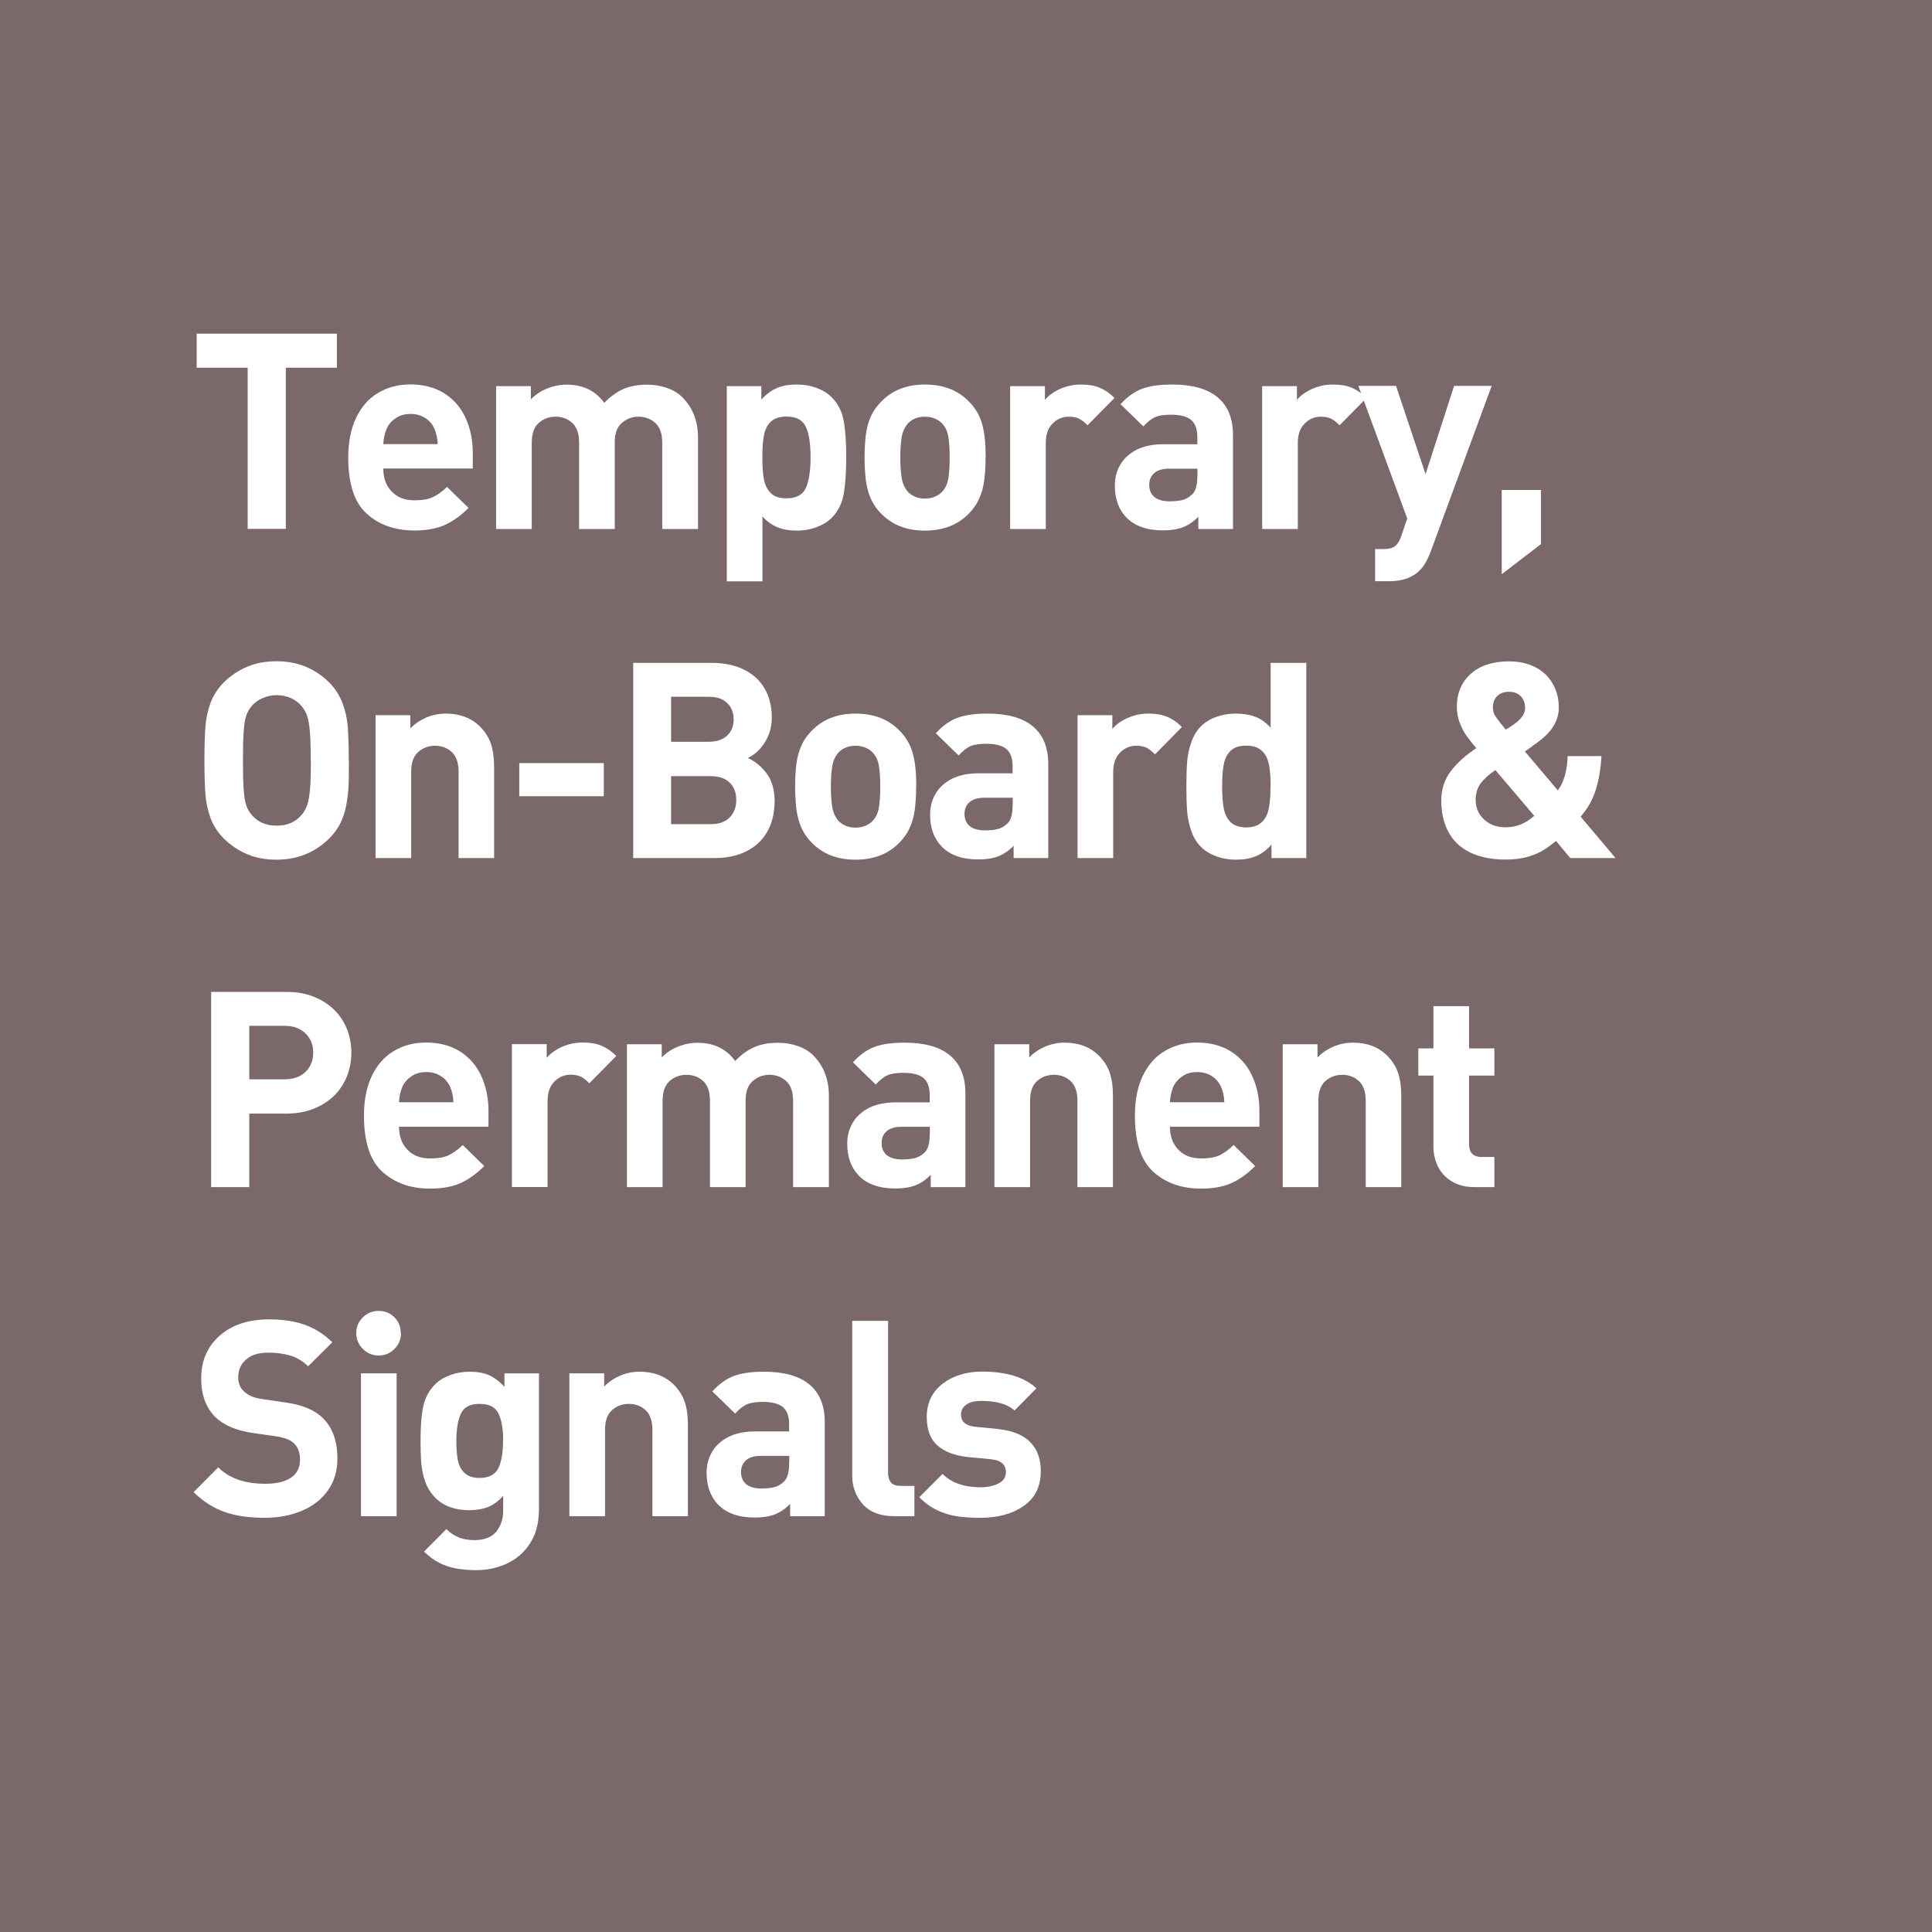 <?xml version="1.0" encoding="UTF-8"?>
<svg id="b" data-name="CLOISON4" xmlns="http://www.w3.org/2000/svg" viewBox="0 0 155 155">
  <rect x="-126.16" y="-1094.34" width="498.9" height="1845.35" fill="#fff"/>
  <rect width="155" height="155" fill="#7b686a"/>
  <g>
    <path d="m27.02,29.5h-4.09v12.93h-3.06v-12.93h-4.09v-2.73h11.25v2.73Z" fill="#fff"/>
    <path d="m37.93,37.59h-7.18c0,.75.22,1.37.67,1.84.45.48,1.06.71,1.84.71.61,0,1.1-.08,1.46-.25s.75-.44,1.14-.83l1.73,1.69c-.62.62-1.26,1.08-1.91,1.37-.65.29-1.46.44-2.44.44-1.55,0-2.82-.45-3.81-1.34-1-.89-1.49-2.4-1.49-4.54,0-1.21.21-2.26.62-3.14.42-.88,1-1.56,1.76-2.01.76-.46,1.63-.69,2.62-.69s1.92.23,2.68.7c.75.47,1.33,1.12,1.72,1.96.39.84.59,1.78.59,2.82v1.27Zm-2.81-1.96c-.02-.46-.11-.87-.27-1.24-.16-.35-.4-.64-.73-.85-.33-.22-.72-.33-1.19-.33s-.84.11-1.17.33c-.33.22-.58.5-.74.85-.16.39-.25.81-.27,1.24h4.36Z" fill="#fff"/>
    <path d="m55.99,42.44h-2.86v-6.92c0-.73-.19-1.26-.56-1.59s-.82-.5-1.34-.5-.95.17-1.34.5c-.38.33-.57.84-.57,1.53v6.98h-2.86v-6.92c0-.72-.18-1.25-.55-1.59-.37-.34-.82-.5-1.34-.5s-.97.17-1.35.5c-.38.34-.56.87-.56,1.59v6.92h-2.86v-11.46h2.79v1.06c.36-.37.79-.67,1.31-.87.52-.21,1.03-.31,1.55-.31,1.32,0,2.33.49,3.03,1.46.5-.52,1.02-.89,1.56-1.12s1.16-.34,1.88-.34c.57,0,1.1.09,1.61.27.51.18.91.43,1.21.74.84.84,1.26,1.92,1.26,3.25v7.32Z" fill="#fff"/>
    <path d="m67.89,36.69c0,1.19-.07,2.17-.2,2.94-.14.77-.46,1.41-.96,1.91-.32.32-.73.57-1.22.75-.49.19-1.02.28-1.57.28-.61,0-1.13-.09-1.57-.27s-.84-.47-1.2-.87v5.21h-2.86v-15.66h2.77v1.08c.39-.43.81-.74,1.25-.93.44-.19.98-.28,1.61-.28.56,0,1.08.09,1.57.27.49.18.9.43,1.22.76.5.5.82,1.13.96,1.9.14.76.2,1.74.2,2.92Zm-2.86,0c0-1.08-.12-1.9-.38-2.45s-.77-.82-1.56-.82c-.55,0-.97.14-1.25.41-.28.27-.46.63-.55,1.09-.09.46-.13,1.05-.13,1.77s.04,1.32.13,1.78c.09.46.28.83.56,1.1.28.27.7.41,1.24.41.79,0,1.31-.28,1.56-.83.25-.55.38-1.38.38-2.47Z" fill="#fff"/>
    <path d="m79.07,36.69c0,.71-.04,1.33-.11,1.87s-.21,1.02-.4,1.44c-.19.43-.46.81-.79,1.16-.89.94-2.08,1.41-3.57,1.41s-2.66-.47-3.55-1.41c-.25-.26-.46-.53-.62-.83-.17-.29-.3-.62-.4-.99-.1-.37-.18-.78-.21-1.25-.04-.47-.06-.94-.06-1.4s.02-.94.06-1.4c.04-.46.11-.87.21-1.22.1-.36.24-.68.4-.98.17-.3.38-.57.63-.83.89-.94,2.07-1.41,3.55-1.41s2.68.47,3.57,1.41c.5.52.84,1.11,1.02,1.78.19.67.28,1.56.28,2.65Zm-2.88,0c0-.72-.04-1.29-.12-1.72s-.26-.77-.53-1.04c-.35-.33-.8-.5-1.34-.5s-.97.17-1.32.5c-.27.29-.45.65-.53,1.09-.08.44-.12,1-.12,1.68s.04,1.25.12,1.7.26.81.53,1.1c.35.33.79.5,1.32.5s.99-.17,1.34-.5c.27-.27.45-.62.53-1.05s.12-1.01.12-1.74Z" fill="#fff"/>
    <path d="m89.41,31.93l-2.16,2.19c-.23-.24-.46-.42-.68-.53-.22-.11-.5-.16-.83-.16-.49,0-.93.18-1.29.55-.37.37-.55.89-.55,1.56v6.9h-2.86v-11.46h2.79v1.1c.29-.34.69-.64,1.2-.87s1.07-.36,1.68-.36,1.09.08,1.5.25.82.44,1.2.83Z" fill="#fff"/>
    <path d="m98.93,42.44h-2.79v-.99c-.37.39-.78.67-1.21.84-.43.17-.97.26-1.61.26s-1.2-.08-1.69-.25c-.49-.17-.9-.42-1.24-.76-.63-.64-.95-1.5-.95-2.58,0-.62.14-1.18.44-1.68.29-.5.73-.9,1.31-1.2.58-.29,1.3-.44,2.16-.44h2.71v-.57c0-.64-.17-1.1-.5-1.38-.33-.28-.88-.42-1.63-.42-.54,0-.97.07-1.27.2-.3.14-.61.38-.93.74l-1.83-1.78c.53-.59,1.11-1.01,1.73-1.24s1.42-.34,2.41-.34c1.6,0,2.82.34,3.64,1.02s1.24,1.69,1.24,3.03v7.54Zm-2.86-4.22v-.62h-2.27c-.51,0-.9.11-1.18.34s-.42.55-.42.96.14.74.41.97c.28.23.69.35,1.23.35.42,0,.77-.04,1.04-.11s.53-.22.76-.44c.28-.26.42-.74.42-1.45Z" fill="#fff"/>
    <path d="m109.63,31.93l-2.16,2.19c-.23-.24-.46-.42-.68-.53-.22-.11-.5-.16-.83-.16-.49,0-.93.18-1.29.55-.37.37-.55.89-.55,1.56v6.9h-2.86v-11.46h2.79v1.1c.29-.34.69-.64,1.2-.87s1.07-.36,1.68-.36,1.09.08,1.5.25.82.44,1.2.83Z" fill="#fff"/>
    <path d="m119.67,30.97l-4.9,13.31c-.26.67-.54,1.16-.86,1.47-.29.3-.65.52-1.07.67-.42.14-.88.21-1.39.21h-1.13v-2.58h.67c.4,0,.71-.07.91-.22.21-.15.38-.42.52-.82l.48-1.41-3.92-10.64h3.02l2.37,7.08,2.29-7.08h3.02Z" fill="#fff"/>
    <path d="m123.63,43.65l-3.15,2.42v-6.76h3.15v4.34Z" fill="#fff"/>
    <path d="m27.99,61.01c0,.87,0,1.55-.03,2.05-.02.5-.08,1.02-.18,1.54-.1.53-.26,1.01-.47,1.44-.21.43-.51.84-.89,1.22-1.15,1.14-2.56,1.71-4.23,1.71-.87,0-1.65-.14-2.34-.43-.69-.29-1.33-.71-1.91-1.28-.49-.5-.84-1.05-1.06-1.66-.22-.61-.35-1.24-.4-1.89-.05-.66-.08-1.56-.08-2.7s.03-2.05.08-2.7c.05-.65.18-1.29.4-1.89.22-.6.57-1.16,1.06-1.66.58-.57,1.22-.99,1.91-1.28.69-.29,1.47-.43,2.34-.43,1.67,0,3.08.57,4.23,1.71.48.49.83,1.05,1.06,1.65s.37,1.24.42,1.9c.05.66.08,1.56.08,2.7Zm-3.06,0c0-.97-.02-1.75-.07-2.32-.05-.57-.12-1-.23-1.29-.1-.29-.26-.55-.47-.79-.21-.25-.49-.45-.83-.61-.35-.15-.73-.23-1.13-.23-.39,0-.76.08-1.11.23s-.64.35-.87.61c-.21.24-.36.51-.46.79s-.17.71-.21,1.29c-.04.58-.06,1.35-.06,2.32s.02,1.75.06,2.32.11,1,.21,1.29.25.55.46.79c.48.55,1.14.83,1.98.83s1.49-.28,1.97-.83c.21-.24.36-.51.47-.8.1-.29.18-.72.23-1.28.05-.57.07-1.34.07-2.32Z" fill="#fff"/>
    <path d="m39.65,68.84h-2.86v-6.92c0-.72-.18-1.25-.55-1.59-.37-.34-.82-.5-1.34-.5s-.97.17-1.35.5c-.38.34-.56.87-.56,1.59v6.92h-2.86v-11.46h2.79v1.06c.37-.38.8-.67,1.29-.88.5-.21,1.02-.31,1.56-.31,1.12,0,2.02.34,2.71,1.01.44.44.74.91.91,1.43.17.52.25,1.12.25,1.83v7.33Z" fill="#fff"/>
    <path d="m48.44,63.88h-6.78v-2.66h6.78v2.66Z" fill="#fff"/>
    <path d="m62.14,64.33c0,.7-.12,1.34-.35,1.91s-.57,1.05-.99,1.43-.93.67-1.51.87-1.24.3-1.94.3h-6.55v-15.66h6.29c1,0,1.86.18,2.59.54.73.36,1.29.87,1.67,1.53s.57,1.44.57,2.33c0,.42-.06.8-.17,1.14-.11.35-.27.67-.47.96-.2.29-.41.53-.63.71-.22.18-.44.32-.66.42.59.26,1.09.68,1.52,1.25.43.57.64,1.33.64,2.28Zm-3.28-6.62c0-.37-.08-.68-.24-.96-.16-.27-.39-.48-.68-.63-.29-.15-.66-.22-1.11-.22h-2.99v3.61h2.99c.64,0,1.14-.16,1.5-.49.35-.33.53-.76.53-1.32Zm.21,6.47c0-.57-.17-1.03-.52-1.38-.35-.35-.85-.53-1.52-.53h-3.19v3.85h3.19c.66,0,1.16-.18,1.51-.54.35-.36.53-.83.53-1.39Z" fill="#fff"/>
    <path d="m73.5,63.09c0,.71-.04,1.33-.11,1.87s-.21,1.02-.4,1.44c-.19.43-.46.81-.79,1.16-.89.94-2.08,1.41-3.57,1.41s-2.66-.47-3.55-1.41c-.25-.26-.46-.53-.62-.83-.17-.29-.3-.62-.4-.99-.1-.37-.18-.78-.21-1.25-.04-.47-.06-.94-.06-1.4s.02-.94.06-1.4c.04-.46.11-.87.21-1.22.1-.36.24-.68.4-.98.17-.3.38-.57.63-.83.89-.94,2.07-1.41,3.55-1.41s2.68.47,3.57,1.41c.5.52.84,1.11,1.02,1.78.19.67.28,1.56.28,2.65Zm-2.88,0c0-.72-.04-1.29-.12-1.72s-.26-.77-.53-1.04c-.35-.33-.8-.5-1.34-.5s-.97.17-1.32.5c-.27.29-.45.65-.53,1.09-.08.44-.12,1-.12,1.68s.04,1.25.12,1.7.26.81.53,1.1c.35.33.79.5,1.32.5s.99-.17,1.34-.5c.27-.27.45-.62.53-1.05s.12-1.01.12-1.74Z" fill="#fff"/>
    <path d="m84.11,68.84h-2.79v-.99c-.37.39-.78.67-1.21.84-.43.17-.97.26-1.61.26s-1.2-.08-1.69-.25c-.49-.17-.9-.42-1.24-.76-.63-.64-.95-1.5-.95-2.58,0-.62.14-1.18.44-1.68.29-.5.73-.9,1.31-1.2.58-.29,1.3-.44,2.16-.44h2.71v-.57c0-.64-.17-1.1-.5-1.38-.33-.28-.88-.42-1.63-.42-.54,0-.97.07-1.27.2-.3.14-.61.38-.93.74l-1.83-1.78c.53-.59,1.11-1.01,1.73-1.24s1.42-.34,2.41-.34c1.6,0,2.82.34,3.64,1.02s1.24,1.69,1.24,3.03v7.54Zm-2.86-4.22v-.62h-2.27c-.51,0-.9.11-1.18.34s-.42.55-.42.96.14.74.41.97c.28.23.69.35,1.23.35.42,0,.77-.04,1.04-.11s.53-.22.76-.44c.28-.26.42-.74.42-1.45Z" fill="#fff"/>
    <path d="m94.82,58.33l-2.16,2.19c-.23-.24-.46-.42-.68-.53-.22-.11-.5-.16-.83-.16-.49,0-.93.18-1.29.55-.37.37-.55.89-.55,1.56v6.9h-2.86v-11.46h2.79v1.1c.29-.34.69-.64,1.2-.87s1.07-.36,1.68-.36,1.09.08,1.5.25.82.44,1.2.83Z" fill="#fff"/>
    <path d="m104.8,68.84h-2.79v-1.08c-.38.43-.8.74-1.25.93-.46.19-.98.28-1.59.28-.38,0-.74-.04-1.09-.12-.34-.08-.67-.2-.97-.36s-.56-.34-.76-.55c-.34-.33-.6-.76-.78-1.28-.18-.53-.29-1.06-.33-1.59-.04-.53-.06-1.19-.06-1.97s.02-1.42.06-1.96.15-1.06.33-1.58c.18-.52.44-.95.77-1.28.32-.32.73-.58,1.22-.76.49-.18,1.02-.27,1.58-.27.6,0,1.13.09,1.58.26.45.17.86.47,1.22.88v-5.21h2.86v15.66Zm-2.86-5.75c0-.73-.05-1.32-.14-1.77-.09-.45-.28-.82-.57-1.09-.29-.27-.7-.41-1.25-.41s-.97.14-1.25.41c-.28.27-.46.63-.55,1.09-.09.46-.13,1.05-.13,1.77s.04,1.32.13,1.78c.09.46.28.83.56,1.1.28.27.7.41,1.24.41s.95-.14,1.24-.41c.29-.27.48-.64.57-1.1s.14-1.05.14-1.79Z" fill="#fff"/>
    <path d="m129.61,68.84h-3.63l-1.14-1.37c-.38.3-.72.55-1.03.74-.3.19-.71.37-1.21.52-.5.15-1.11.23-1.81.23-1.11,0-2.05-.19-2.83-.56-.78-.38-1.36-.92-1.75-1.64-.39-.72-.58-1.57-.58-2.54,0-.9.26-1.69.77-2.36s1.2-1.28,2.04-1.84c-.28-.32-.53-.64-.75-.94s-.41-.66-.57-1.07-.24-.84-.24-1.3c0-1.1.37-1.98,1.12-2.65.75-.67,1.77-1,3.06-1,.81,0,1.51.16,2.12.47.6.31,1.07.75,1.39,1.32.33.57.49,1.2.49,1.9,0,1.04-.54,1.95-1.61,2.73-.05.04-.14.11-.26.2-.13.09-.26.18-.4.29-.14.1-.29.21-.45.32l2.64,3.12c.49-.65.75-1.57.79-2.75h2.71c-.06,1.07-.22,1.99-.48,2.78-.26.79-.66,1.48-1.19,2.08l2.81,3.33Zm-6.52-3.39l-3.12-3.67c-.53.36-.92.72-1.19,1.08-.26.36-.39.8-.39,1.31,0,.64.23,1.16.68,1.58s1.02.62,1.69.62c.45,0,.86-.07,1.23-.22.37-.15.74-.38,1.1-.7Zm-.74-8.68c0-.38-.12-.69-.35-.92-.24-.24-.55-.35-.94-.35s-.72.12-.95.35c-.23.23-.34.54-.34.93,0,.25.07.49.22.71.15.22.42.57.81,1.04.1-.05.22-.12.35-.21s.24-.16.31-.21c.6-.42.9-.86.9-1.32Z" fill="#fff"/>
    <path d="m28.19,84.45c0,.67-.12,1.29-.35,1.88-.23.59-.57,1.11-1.02,1.56s-1,.8-1.65,1.06-1.37.39-2.16.39h-3.01v5.9h-3.06v-15.66h6.07c.79,0,1.5.12,2.15.38s1.19.6,1.65,1.05c.45.45.8.97,1.03,1.56.23.59.35,1.22.35,1.89Zm-3.06,0c0-.42-.09-.79-.29-1.12-.19-.33-.46-.58-.8-.76s-.74-.27-1.18-.27h-2.86v4.29h2.86c.44,0,.84-.09,1.18-.26.34-.18.61-.42.8-.75.19-.32.29-.7.29-1.13Z" fill="#fff"/>
    <path d="m39.19,90.39h-7.18c0,.75.22,1.37.67,1.84.45.48,1.06.71,1.84.71.61,0,1.1-.08,1.46-.25s.75-.44,1.14-.83l1.73,1.69c-.62.62-1.26,1.08-1.91,1.37-.65.29-1.46.44-2.44.44-1.55,0-2.82-.45-3.81-1.34-1-.89-1.49-2.4-1.49-4.54,0-1.21.21-2.26.62-3.14.42-.88,1-1.56,1.76-2.01.76-.46,1.63-.69,2.62-.69s1.92.23,2.68.7c.75.47,1.33,1.12,1.72,1.96.39.84.59,1.78.59,2.82v1.27Zm-2.81-1.96c-.02-.46-.11-.87-.27-1.24-.16-.35-.4-.64-.73-.85-.33-.22-.72-.33-1.19-.33s-.84.11-1.17.33c-.33.22-.58.5-.74.85-.16.39-.25.81-.27,1.24h4.36Z" fill="#fff"/>
    <path d="m49.44,84.72l-2.16,2.19c-.23-.24-.46-.42-.68-.53-.22-.11-.5-.16-.83-.16-.49,0-.93.18-1.29.55-.37.37-.55.89-.55,1.56v6.9h-2.86v-11.46h2.79v1.1c.29-.34.69-.64,1.2-.87s1.07-.36,1.68-.36,1.09.08,1.5.25.82.44,1.2.83Z" fill="#fff"/>
    <path d="m66.49,95.24h-2.86v-6.92c0-.73-.19-1.26-.56-1.59s-.82-.5-1.34-.5-.95.17-1.34.5c-.38.33-.57.84-.57,1.53v6.98h-2.86v-6.92c0-.72-.18-1.25-.55-1.59-.37-.34-.82-.5-1.34-.5s-.97.17-1.35.5c-.38.34-.56.87-.56,1.59v6.92h-2.86v-11.46h2.79v1.06c.36-.37.79-.67,1.31-.87.52-.21,1.03-.31,1.55-.31,1.32,0,2.33.49,3.03,1.46.5-.52,1.02-.89,1.56-1.12s1.16-.34,1.88-.34c.57,0,1.1.09,1.61.27.51.18.91.43,1.21.74.84.84,1.26,1.92,1.26,3.25v7.32Z" fill="#fff"/>
    <path d="m77.46,95.24h-2.79v-.99c-.37.39-.78.67-1.21.84-.43.17-.97.26-1.61.26s-1.2-.08-1.69-.25c-.49-.17-.9-.42-1.24-.76-.63-.64-.95-1.5-.95-2.58,0-.62.14-1.18.44-1.68.29-.5.73-.9,1.31-1.2.58-.29,1.3-.44,2.16-.44h2.71v-.57c0-.64-.17-1.1-.5-1.38-.33-.28-.88-.42-1.63-.42-.54,0-.97.07-1.27.2-.3.14-.61.38-.93.74l-1.83-1.78c.53-.59,1.11-1.01,1.73-1.24s1.42-.34,2.41-.34c1.6,0,2.82.34,3.64,1.02s1.24,1.69,1.24,3.03v7.54Zm-2.86-4.22v-.62h-2.27c-.51,0-.9.11-1.18.34s-.42.55-.42.96.14.74.41.97c.28.23.69.35,1.23.35.42,0,.77-.04,1.04-.11s.53-.22.76-.44c.28-.26.42-.74.42-1.45Z" fill="#fff"/>
    <path d="m89.3,95.24h-2.86v-6.92c0-.72-.18-1.25-.55-1.59-.37-.34-.82-.5-1.34-.5s-.97.17-1.35.5c-.38.34-.56.87-.56,1.59v6.92h-2.86v-11.46h2.79v1.06c.37-.38.8-.67,1.29-.88.5-.21,1.02-.31,1.56-.31,1.12,0,2.02.34,2.71,1.01.44.44.74.91.91,1.43.17.52.25,1.12.25,1.83v7.33Z" fill="#fff"/>
    <path d="m101.04,90.39h-7.18c0,.75.22,1.37.67,1.84.45.48,1.06.71,1.84.71.61,0,1.1-.08,1.46-.25s.75-.44,1.14-.83l1.73,1.69c-.62.62-1.26,1.08-1.91,1.37-.65.29-1.46.44-2.44.44-1.55,0-2.82-.45-3.81-1.34-1-.89-1.49-2.4-1.49-4.54,0-1.21.21-2.26.62-3.14.42-.88,1-1.56,1.76-2.01.76-.46,1.63-.69,2.62-.69s1.92.23,2.68.7c.75.47,1.33,1.12,1.72,1.96.39.84.59,1.78.59,2.82v1.27Zm-2.81-1.96c-.02-.46-.11-.87-.27-1.24-.16-.35-.4-.64-.73-.85-.33-.22-.72-.33-1.19-.33s-.84.11-1.17.33c-.33.22-.58.5-.74.85-.16.39-.25.81-.27,1.24h4.36Z" fill="#fff"/>
    <path d="m112.43,95.24h-2.86v-6.92c0-.72-.18-1.25-.55-1.59-.37-.34-.82-.5-1.34-.5s-.97.17-1.35.5c-.38.34-.56.87-.56,1.59v6.92h-2.86v-11.46h2.79v1.06c.37-.38.8-.67,1.29-.88.5-.21,1.02-.31,1.56-.31,1.12,0,2.02.34,2.71,1.01.44.44.74.91.91,1.43.17.52.25,1.12.25,1.83v7.33Z" fill="#fff"/>
    <path d="m119.89,95.24h-1.57c-.73,0-1.35-.15-1.85-.46s-.87-.71-1.11-1.2c-.24-.49-.36-1.03-.36-1.61v-5.68h-1.21v-2.18h1.21v-3.39h2.86v3.39h2.03v2.18h-2.03v5.49c0,.69.33,1.04.99,1.04h1.04v2.42Z" fill="#fff"/>
    <path d="m27.07,117.02c0,.98-.25,1.83-.76,2.55-.51.72-1.2,1.26-2.1,1.64-.89.37-1.88.56-2.96.56-.62,0-1.19-.04-1.72-.11-.53-.07-1.02-.19-1.46-.34-.44-.15-.88-.36-1.31-.63-.43-.27-.84-.6-1.23-.98l1.98-1.99c.87.88,2.13,1.32,3.78,1.32.9,0,1.59-.17,2.07-.5s.71-.81.71-1.43c0-.57-.16-1.01-.49-1.32-.29-.27-.75-.45-1.38-.55l-1.89-.27c-1.33-.19-2.35-.62-3.04-1.29-.75-.75-1.13-1.78-1.13-3.08,0-1.42.49-2.56,1.48-3.44.99-.87,2.31-1.31,3.98-1.31,1.1,0,2.06.15,2.87.44.81.29,1.54.76,2.19,1.4l-1.94,1.92c-.44-.42-.93-.71-1.45-.86s-1.11-.23-1.75-.23c-.78,0-1.38.19-1.79.56-.42.37-.62.85-.62,1.43,0,.46.15.83.46,1.12.34.32.82.53,1.45.61l1.84.27c1.33.18,2.33.58,2.99,1.21.81.76,1.22,1.86,1.22,3.32Z" fill="#fff"/>
    <path d="m32.17,106.94c0,.5-.17.93-.52,1.28s-.77.53-1.27.53-.92-.18-1.27-.53-.53-.78-.53-1.27.18-.92.53-1.26c.35-.35.78-.52,1.27-.52.26,0,.49.04.7.13.21.09.4.22.56.38s.29.35.38.56c.09.21.13.45.13.7Zm-.35,14.7h-2.86v-11.46h2.86v11.46Z" fill="#fff"/>
    <path d="m43.23,121.22c0,.69-.12,1.32-.34,1.89-.23.57-.57,1.07-1.01,1.5-.44.43-.98.76-1.62,1-.64.24-1.33.36-2.08.36-.57,0-1.11-.05-1.6-.14-.5-.09-.95-.25-1.36-.46s-.81-.51-1.2-.89l1.79-1.8c.32.31.66.53,1.01.67.35.14.76.21,1.24.21.8,0,1.39-.23,1.76-.69s.55-1.02.55-1.69v-1.17c-.37.42-.78.71-1.21.89-.43.17-.94.26-1.52.26-1.15,0-2.06-.34-2.73-1.01-.26-.27-.46-.56-.62-.86-.15-.3-.27-.66-.36-1.06-.09-.4-.14-.82-.16-1.24s-.03-.88-.03-1.39c0-1.18.07-2.11.22-2.79.15-.68.46-1.26.95-1.75.32-.32.72-.56,1.21-.74.49-.18,1-.27,1.55-.27.62,0,1.15.09,1.57.28.42.19.83.5,1.23.93v-1.08h2.77v11.04Zm-2.86-5.62c0-.92-.12-1.65-.37-2.18-.25-.53-.75-.79-1.52-.79s-1.26.26-1.5.78c-.24.52-.37,1.25-.37,2.19,0,.59.04,1.1.12,1.53.08.43.26.78.54,1.04.28.27.68.4,1.2.4.77,0,1.27-.27,1.52-.8.25-.53.37-1.26.37-2.18Z" fill="#fff"/>
    <path d="m55.2,121.64h-2.86v-6.92c0-.72-.18-1.25-.55-1.59-.37-.34-.82-.5-1.34-.5s-.97.17-1.35.5c-.38.34-.56.87-.56,1.59v6.92h-2.86v-11.46h2.79v1.06c.37-.38.8-.67,1.29-.88.5-.21,1.02-.31,1.56-.31,1.12,0,2.02.34,2.71,1.01.44.44.74.91.91,1.43.17.52.25,1.12.25,1.83v7.33Z" fill="#fff"/>
    <path d="m66.18,121.64h-2.79v-.99c-.37.39-.78.67-1.21.84-.43.17-.97.26-1.61.26s-1.2-.08-1.69-.25c-.49-.17-.9-.42-1.24-.76-.63-.64-.95-1.5-.95-2.58,0-.62.14-1.18.44-1.68.29-.5.73-.9,1.31-1.2.58-.29,1.3-.44,2.16-.44h2.71v-.57c0-.64-.17-1.1-.5-1.38-.33-.28-.88-.42-1.63-.42-.54,0-.97.07-1.27.2-.3.14-.61.38-.93.74l-1.83-1.78c.53-.59,1.11-1.01,1.73-1.24s1.42-.34,2.41-.34c1.6,0,2.82.34,3.64,1.02s1.24,1.69,1.24,3.03v7.54Zm-2.86-4.22v-.62h-2.27c-.51,0-.9.11-1.18.34s-.42.55-.42.96.14.74.41.97c.28.23.69.35,1.23.35.42,0,.77-.04,1.04-.11s.53-.22.76-.44c.28-.26.42-.74.42-1.45Z" fill="#fff"/>
    <path d="m73.36,121.64h-1.63c-1.1,0-1.94-.32-2.51-.96-.57-.64-.85-1.41-.85-2.32v-12.39h2.88v12.2c0,.34.08.6.24.78.16.17.42.26.77.26h1.1v2.42Z" fill="#fff"/>
    <path d="m83.5,118.03c0,1.22-.45,2.14-1.36,2.78-.91.64-2.07.96-3.5.96-.69,0-1.31-.04-1.85-.12s-1.06-.24-1.58-.48c-.52-.24-1-.59-1.46-1.05l1.87-1.87c.72.72,1.74,1.07,3.06,1.07.54,0,1.02-.1,1.42-.3.4-.2.6-.5.6-.9,0-.62-.4-.97-1.2-1.05l-1.8-.17c-1.09-.11-1.92-.43-2.49-.93s-.86-1.27-.86-2.28c0-1.14.43-2.03,1.28-2.68.86-.65,1.9-.97,3.14-.97,1.97,0,3.43.45,4.38,1.34l-1.76,1.78c-.57-.52-1.46-.77-2.66-.77-.54,0-.94.1-1.22.31-.28.21-.41.47-.41.78,0,.59.4.92,1.19.99l1.8.18c.75.08,1.38.26,1.89.54.5.28.88.66,1.14,1.14.25.48.38,1.04.38,1.68Z" fill="#fff"/>
  </g>
</svg>